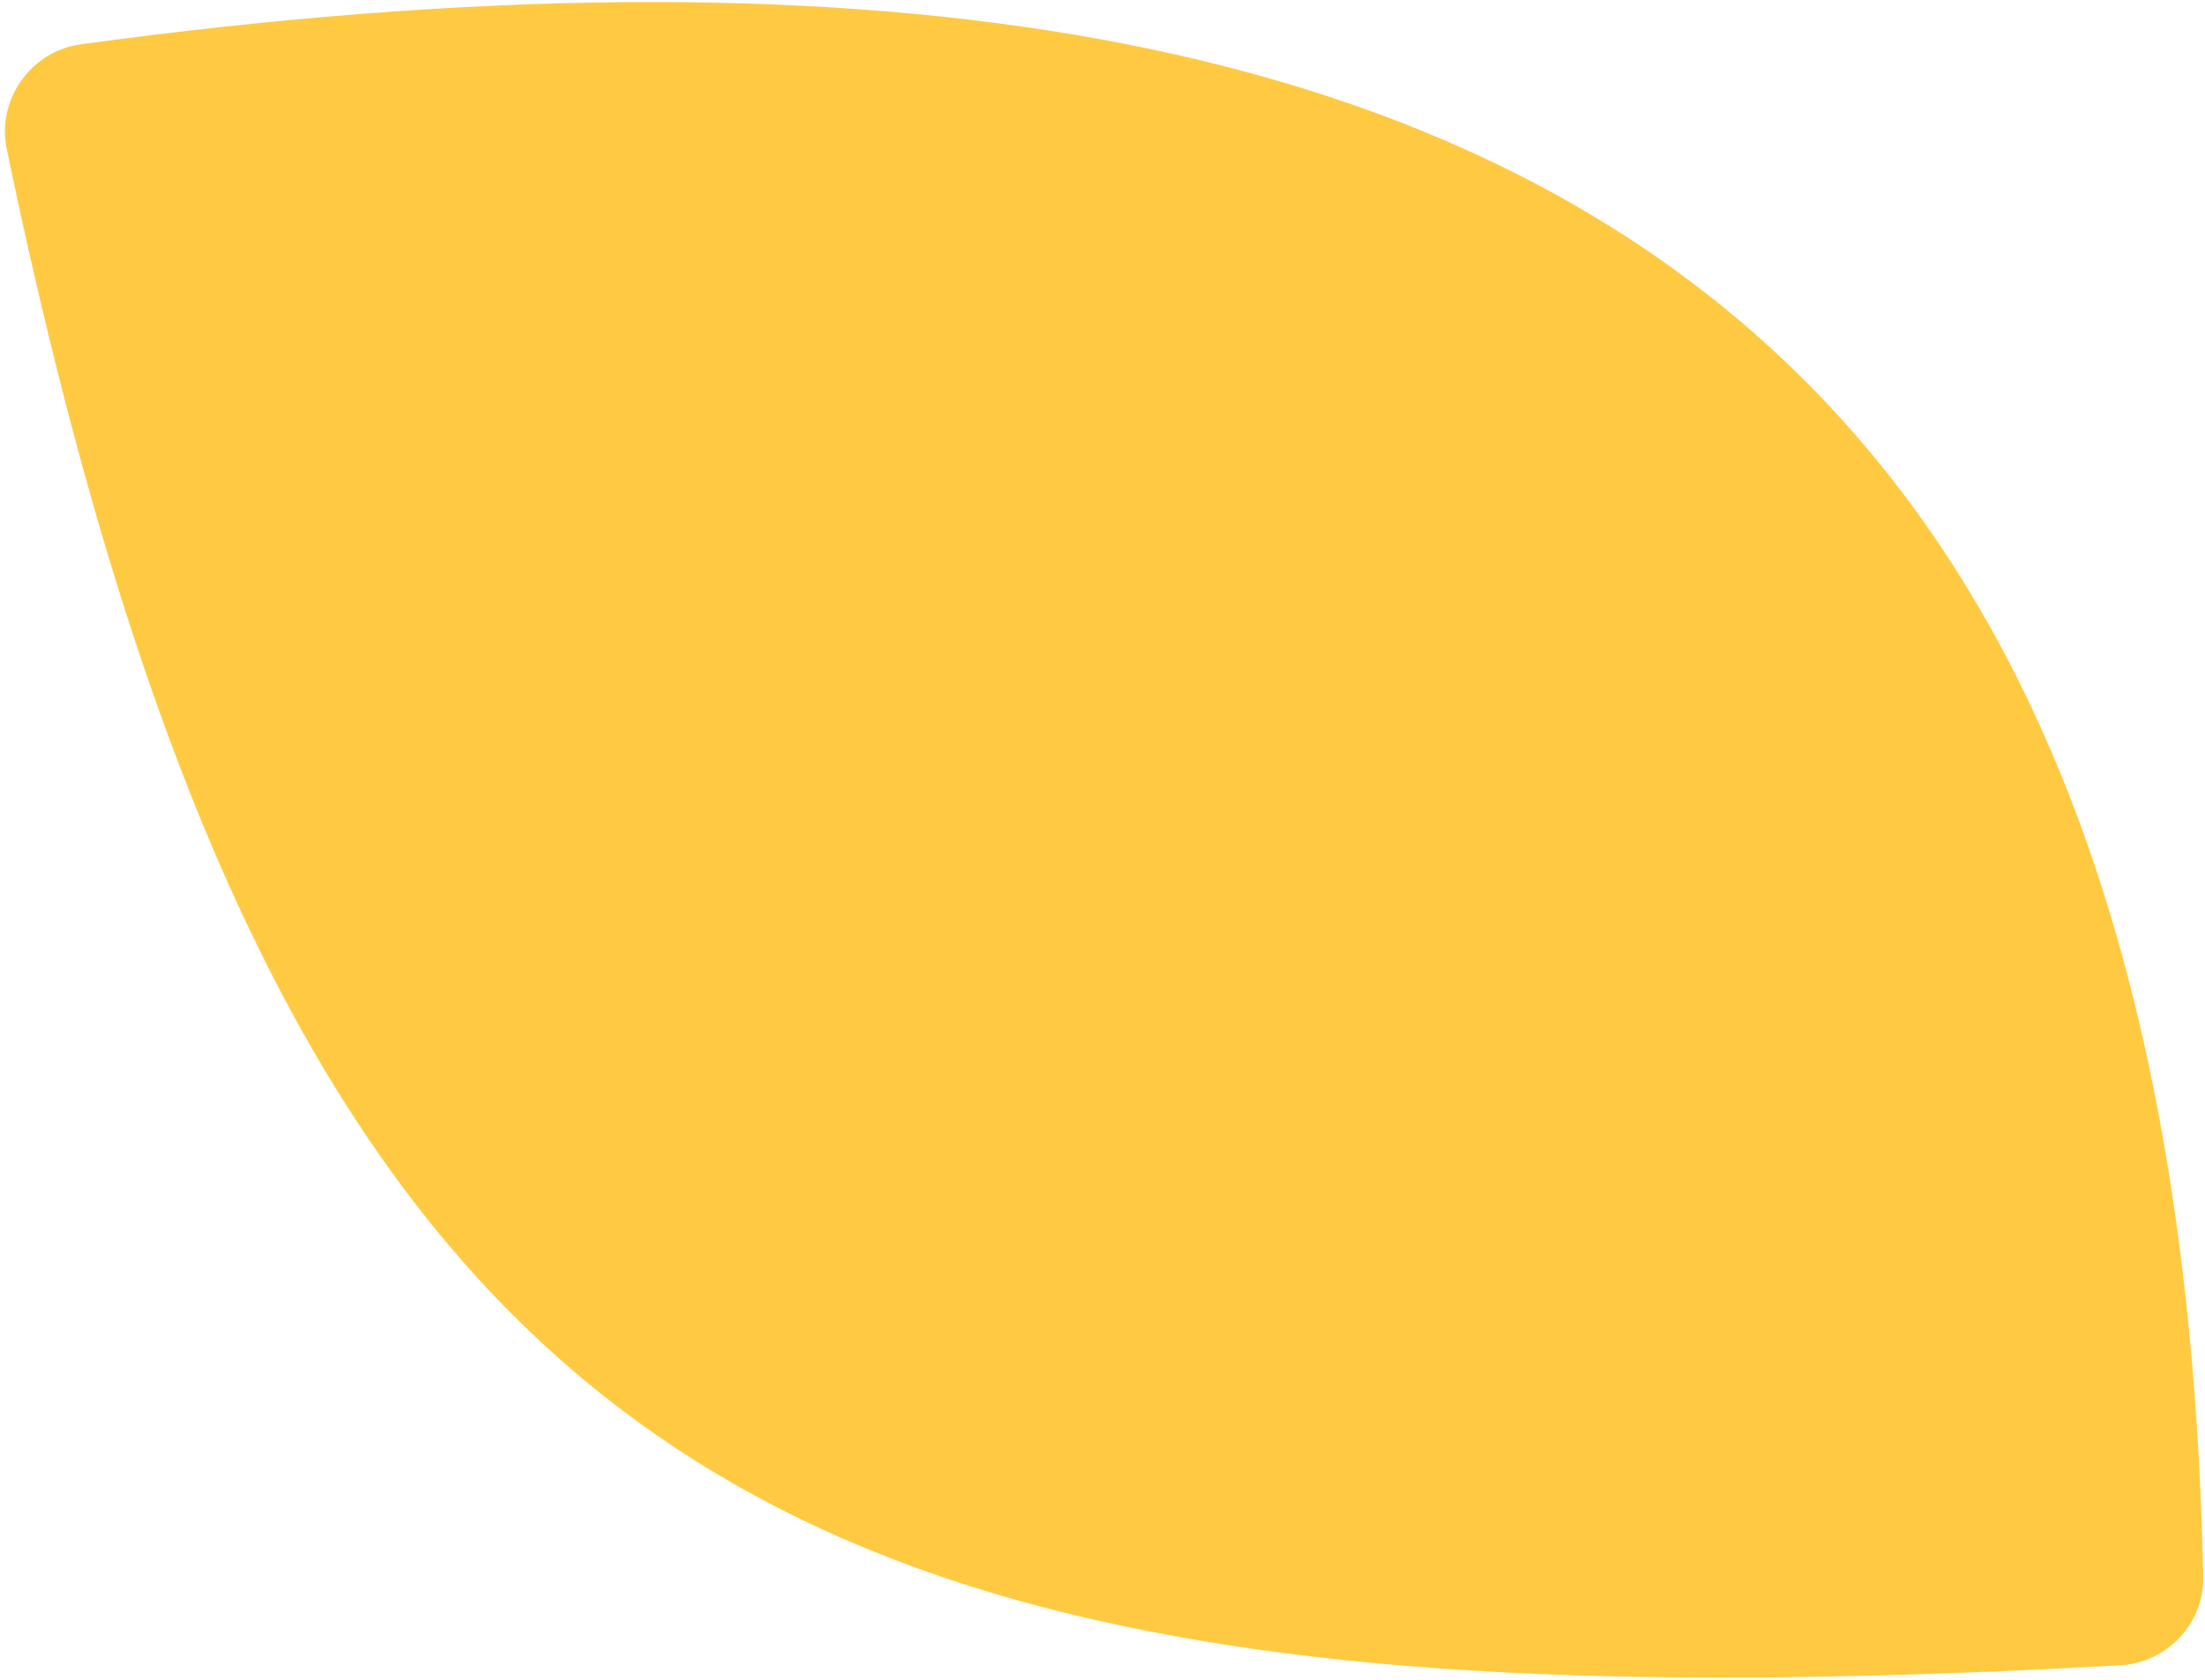<?xml version="1.0" encoding="UTF-8"?> <svg xmlns="http://www.w3.org/2000/svg" width="248" height="189" viewBox="0 0 248 189" fill="none"> <path d="M9.089 4.982C186.359 -19.239 245.09 50.762 247.803 177.337C247.916 182.615 243.73 187.027 238.459 187.32C89.839 195.56 32.713 170.538 0.759 16.771C-0.396 11.213 3.465 5.751 9.089 4.982Z" fill="#FFCA41"></path> </svg> 